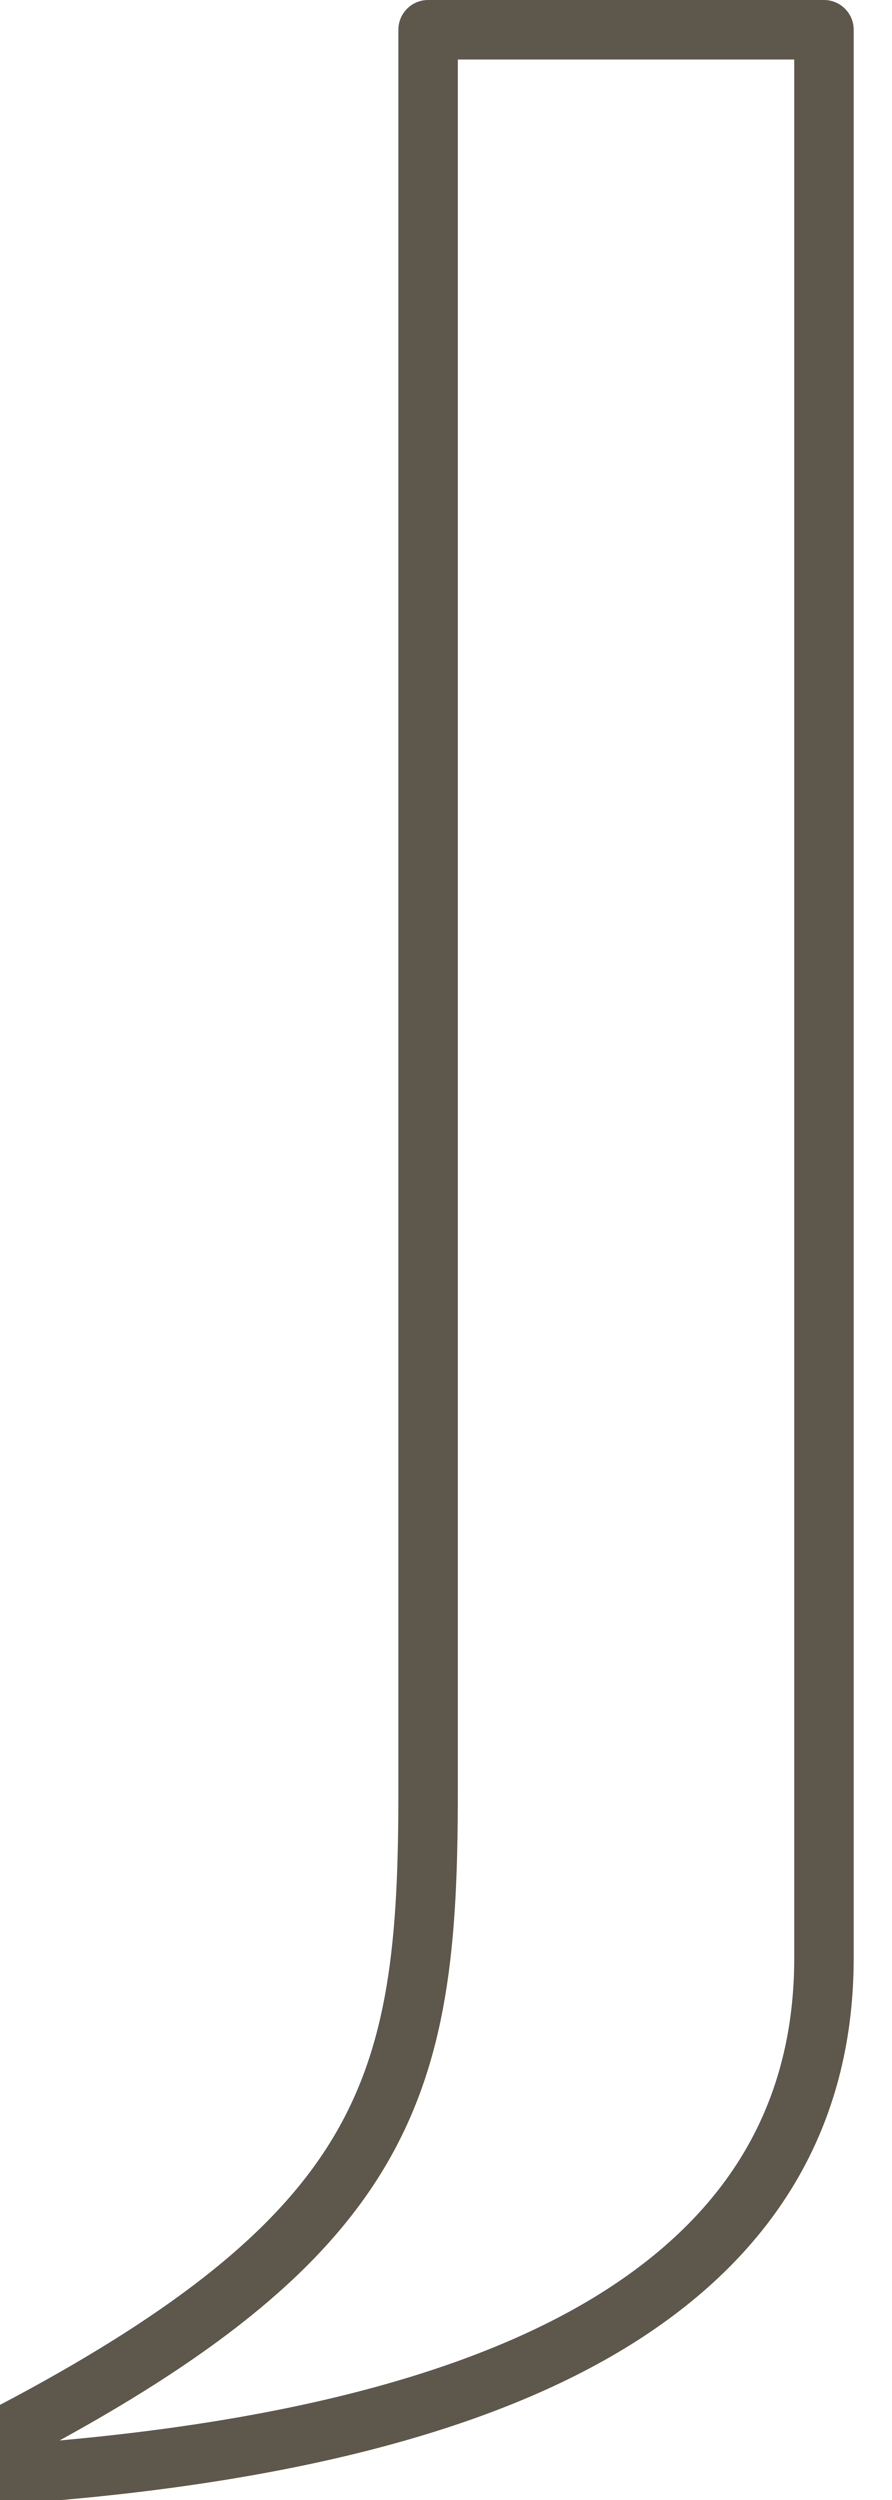 <?xml version="1.0" encoding="UTF-8"?>
<svg width="15px" height="42px" viewBox="0 0 15 42" version="1.1" xmlns="http://www.w3.org/2000/svg" xmlns:xlink="http://www.w3.org/1999/xlink">
    <title>Fill 1</title>
    <g id="💠-Symbols" stroke="none" stroke-width="1" fill="none" fill-rule="evenodd" stroke-linejoin="round">
        <g id="Pied-de-page/mobile" transform="translate(-173, -23)" stroke="#5E574C">
            <path d="M180.199,23.5 L186.856,23.5 L186.856,55.891 C186.856,58.427 185.734,60.4 183.544,61.837 C181.41,63.238 178.224,64.123 174.045,64.498 C173.181,64.576 172.355,64.624 171.567,64.643 C172.245,64.352 172.972,63.993 173.76,63.562 C176.475,62.073 178.073,60.728 178.992,59.232 C180.051,57.508 180.199,55.597 180.199,53.098 L180.199,23.5 Z" id="Fill-1"></path>
        </g>
    </g>
</svg>